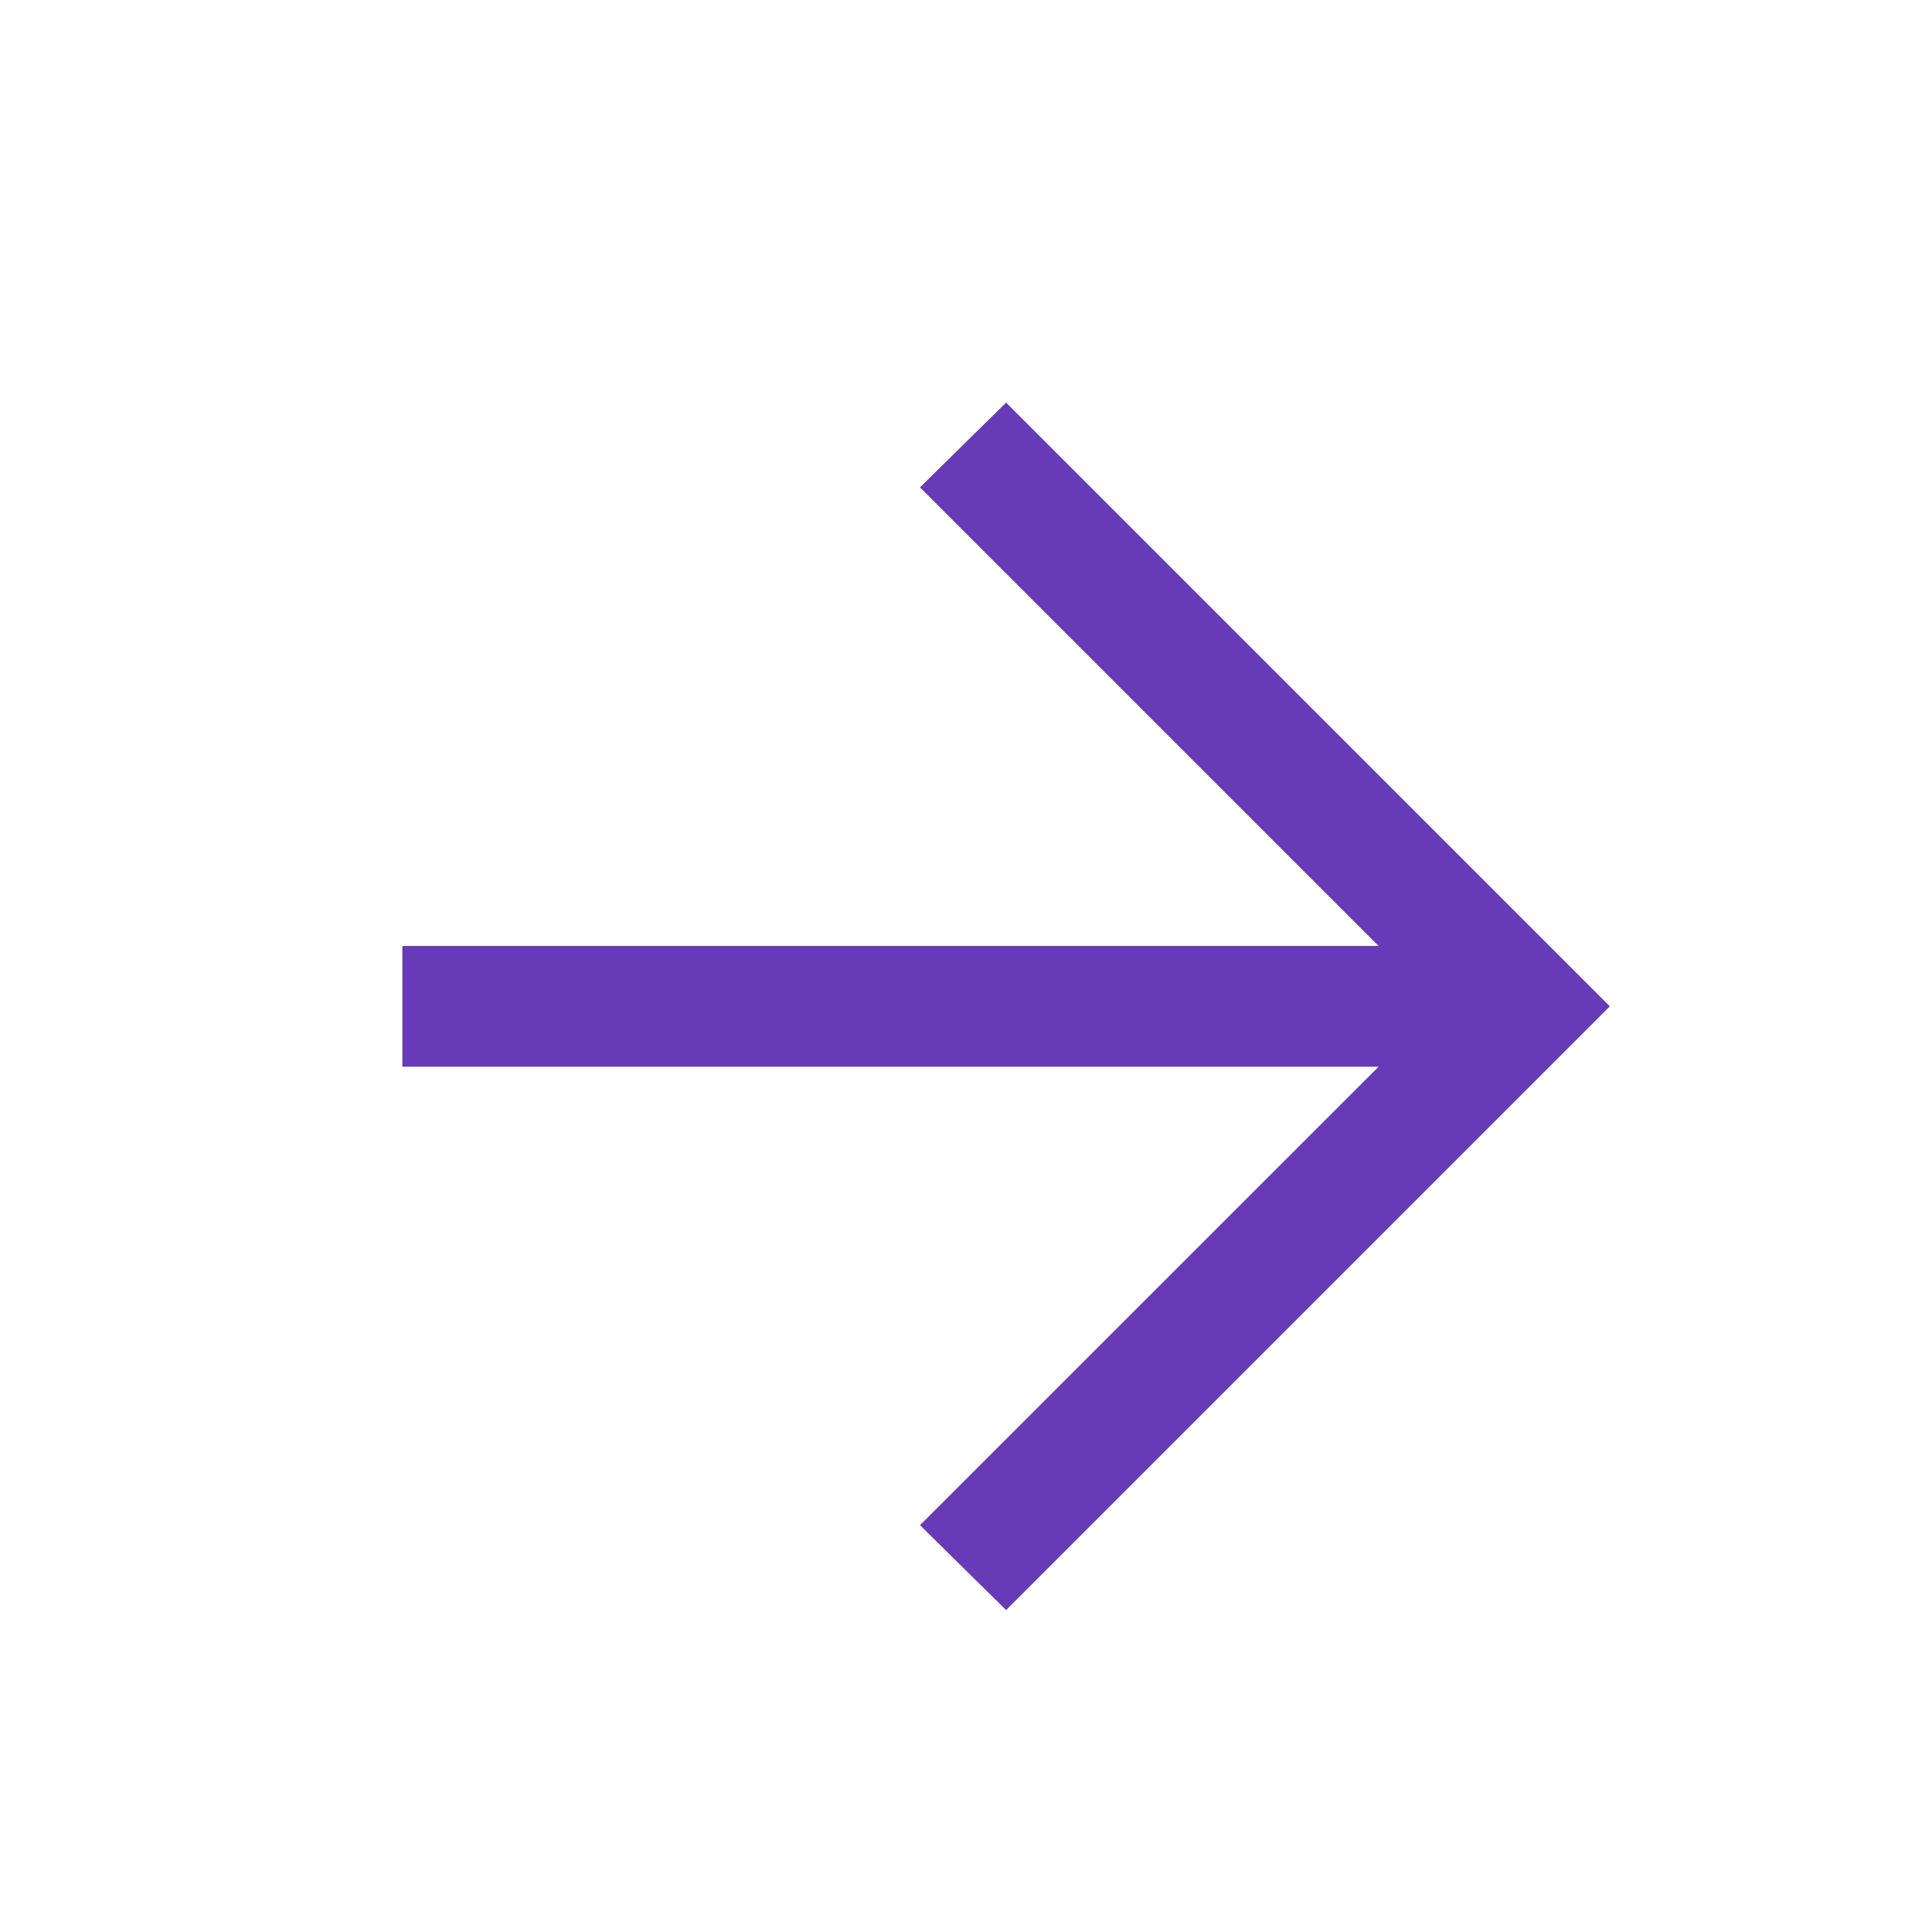 <svg xmlns="http://www.w3.org/2000/svg" width="16" height="16" viewBox="0 0 16 16" fill="none"><g id="Right Icon"><path id="Icon" d="M3.332 8.834L11.417 8.834L7.619 12.631L8.332 13.334L13.332 8.334L8.332 3.334L7.619 4.036L11.417 7.834L3.332 7.834L3.332 8.834Z" fill="#673ab7"></path></g></svg>
